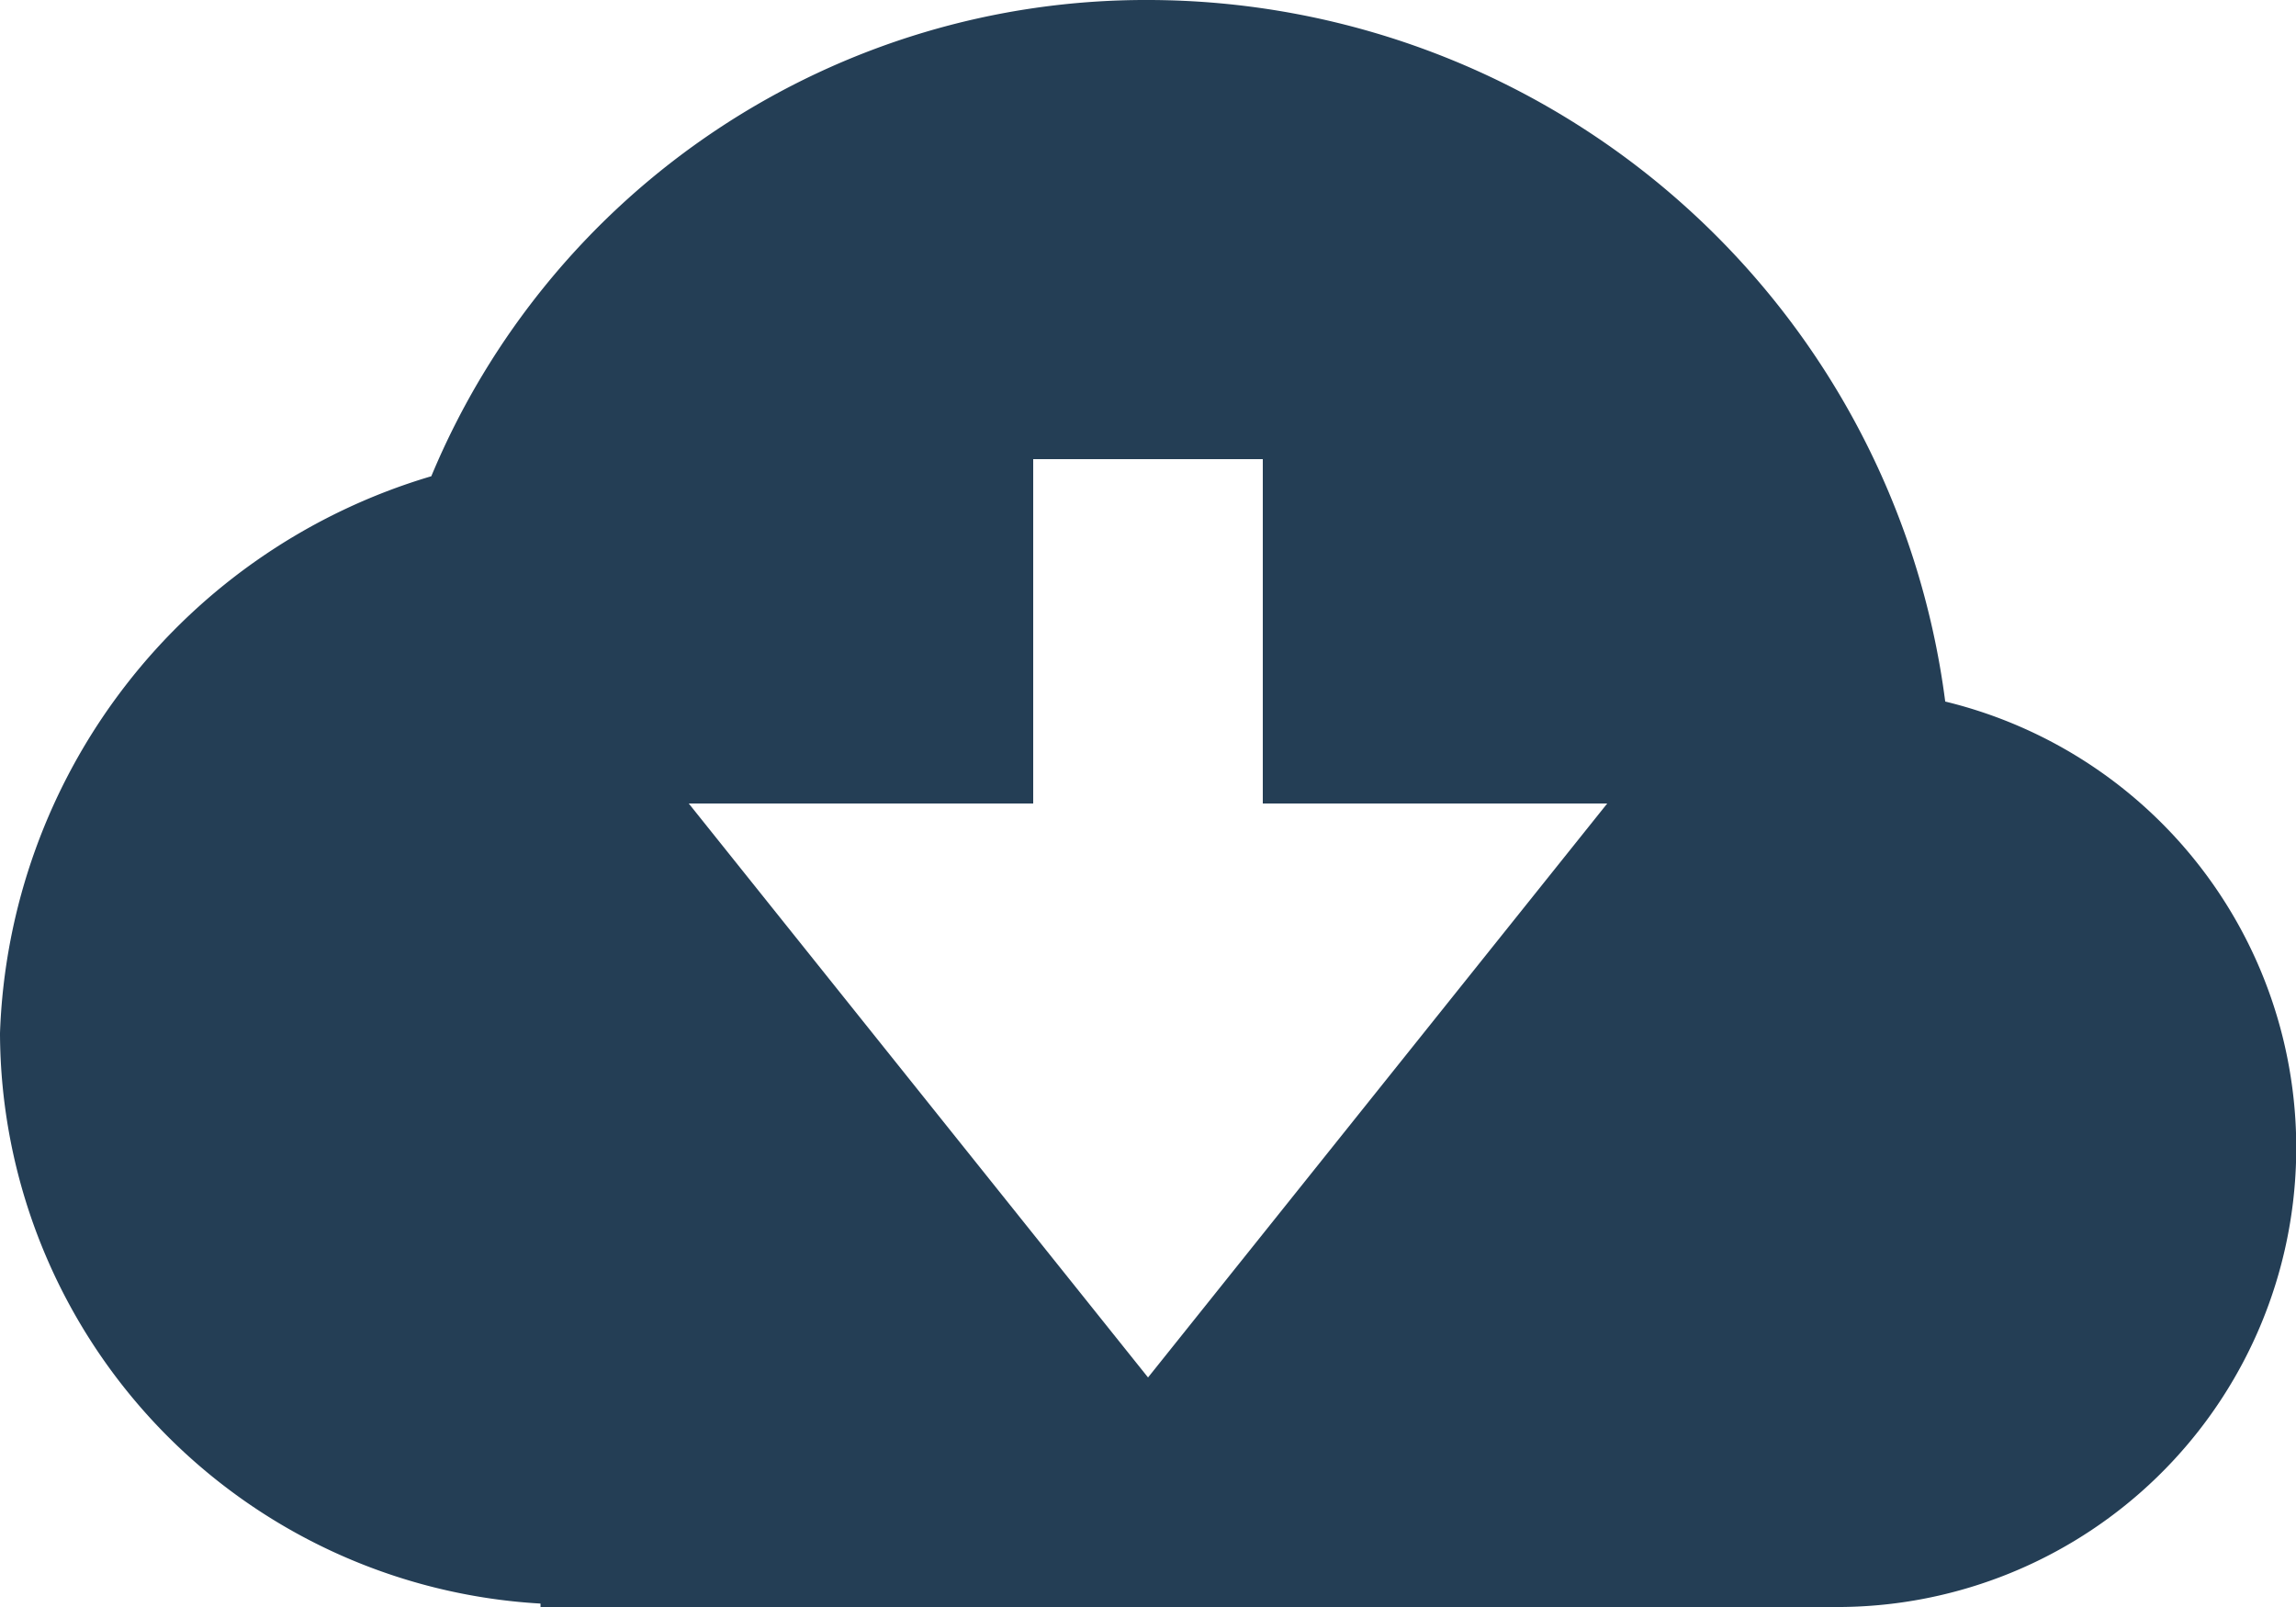 <?xml version="1.0" encoding="UTF-8"?>
<svg xmlns="http://www.w3.org/2000/svg" width="28.571" height="20" viewBox="0 0 28.571 20">
  <g id="Group_33249" data-name="Group 33249" transform="translate(-145 -2864)">
    <path id="bxs-cloud-download" d="M26.206,13.731A10.014,10.014,0,0,0,16.286,5a9.629,9.629,0,0,0-8.919,5.927A7.5,7.5,0,0,0,2,17.857a7.134,7.134,0,0,0,6.726,7.1V25H24.843v0l.014,0a5.715,5.715,0,0,0,1.349-11.269ZM10.571,15h4.286V10.714h2.857V15H22l-5.714,7.143Z" transform="translate(143 2859)" fill="#243e55"/>
  </g>
</svg>
